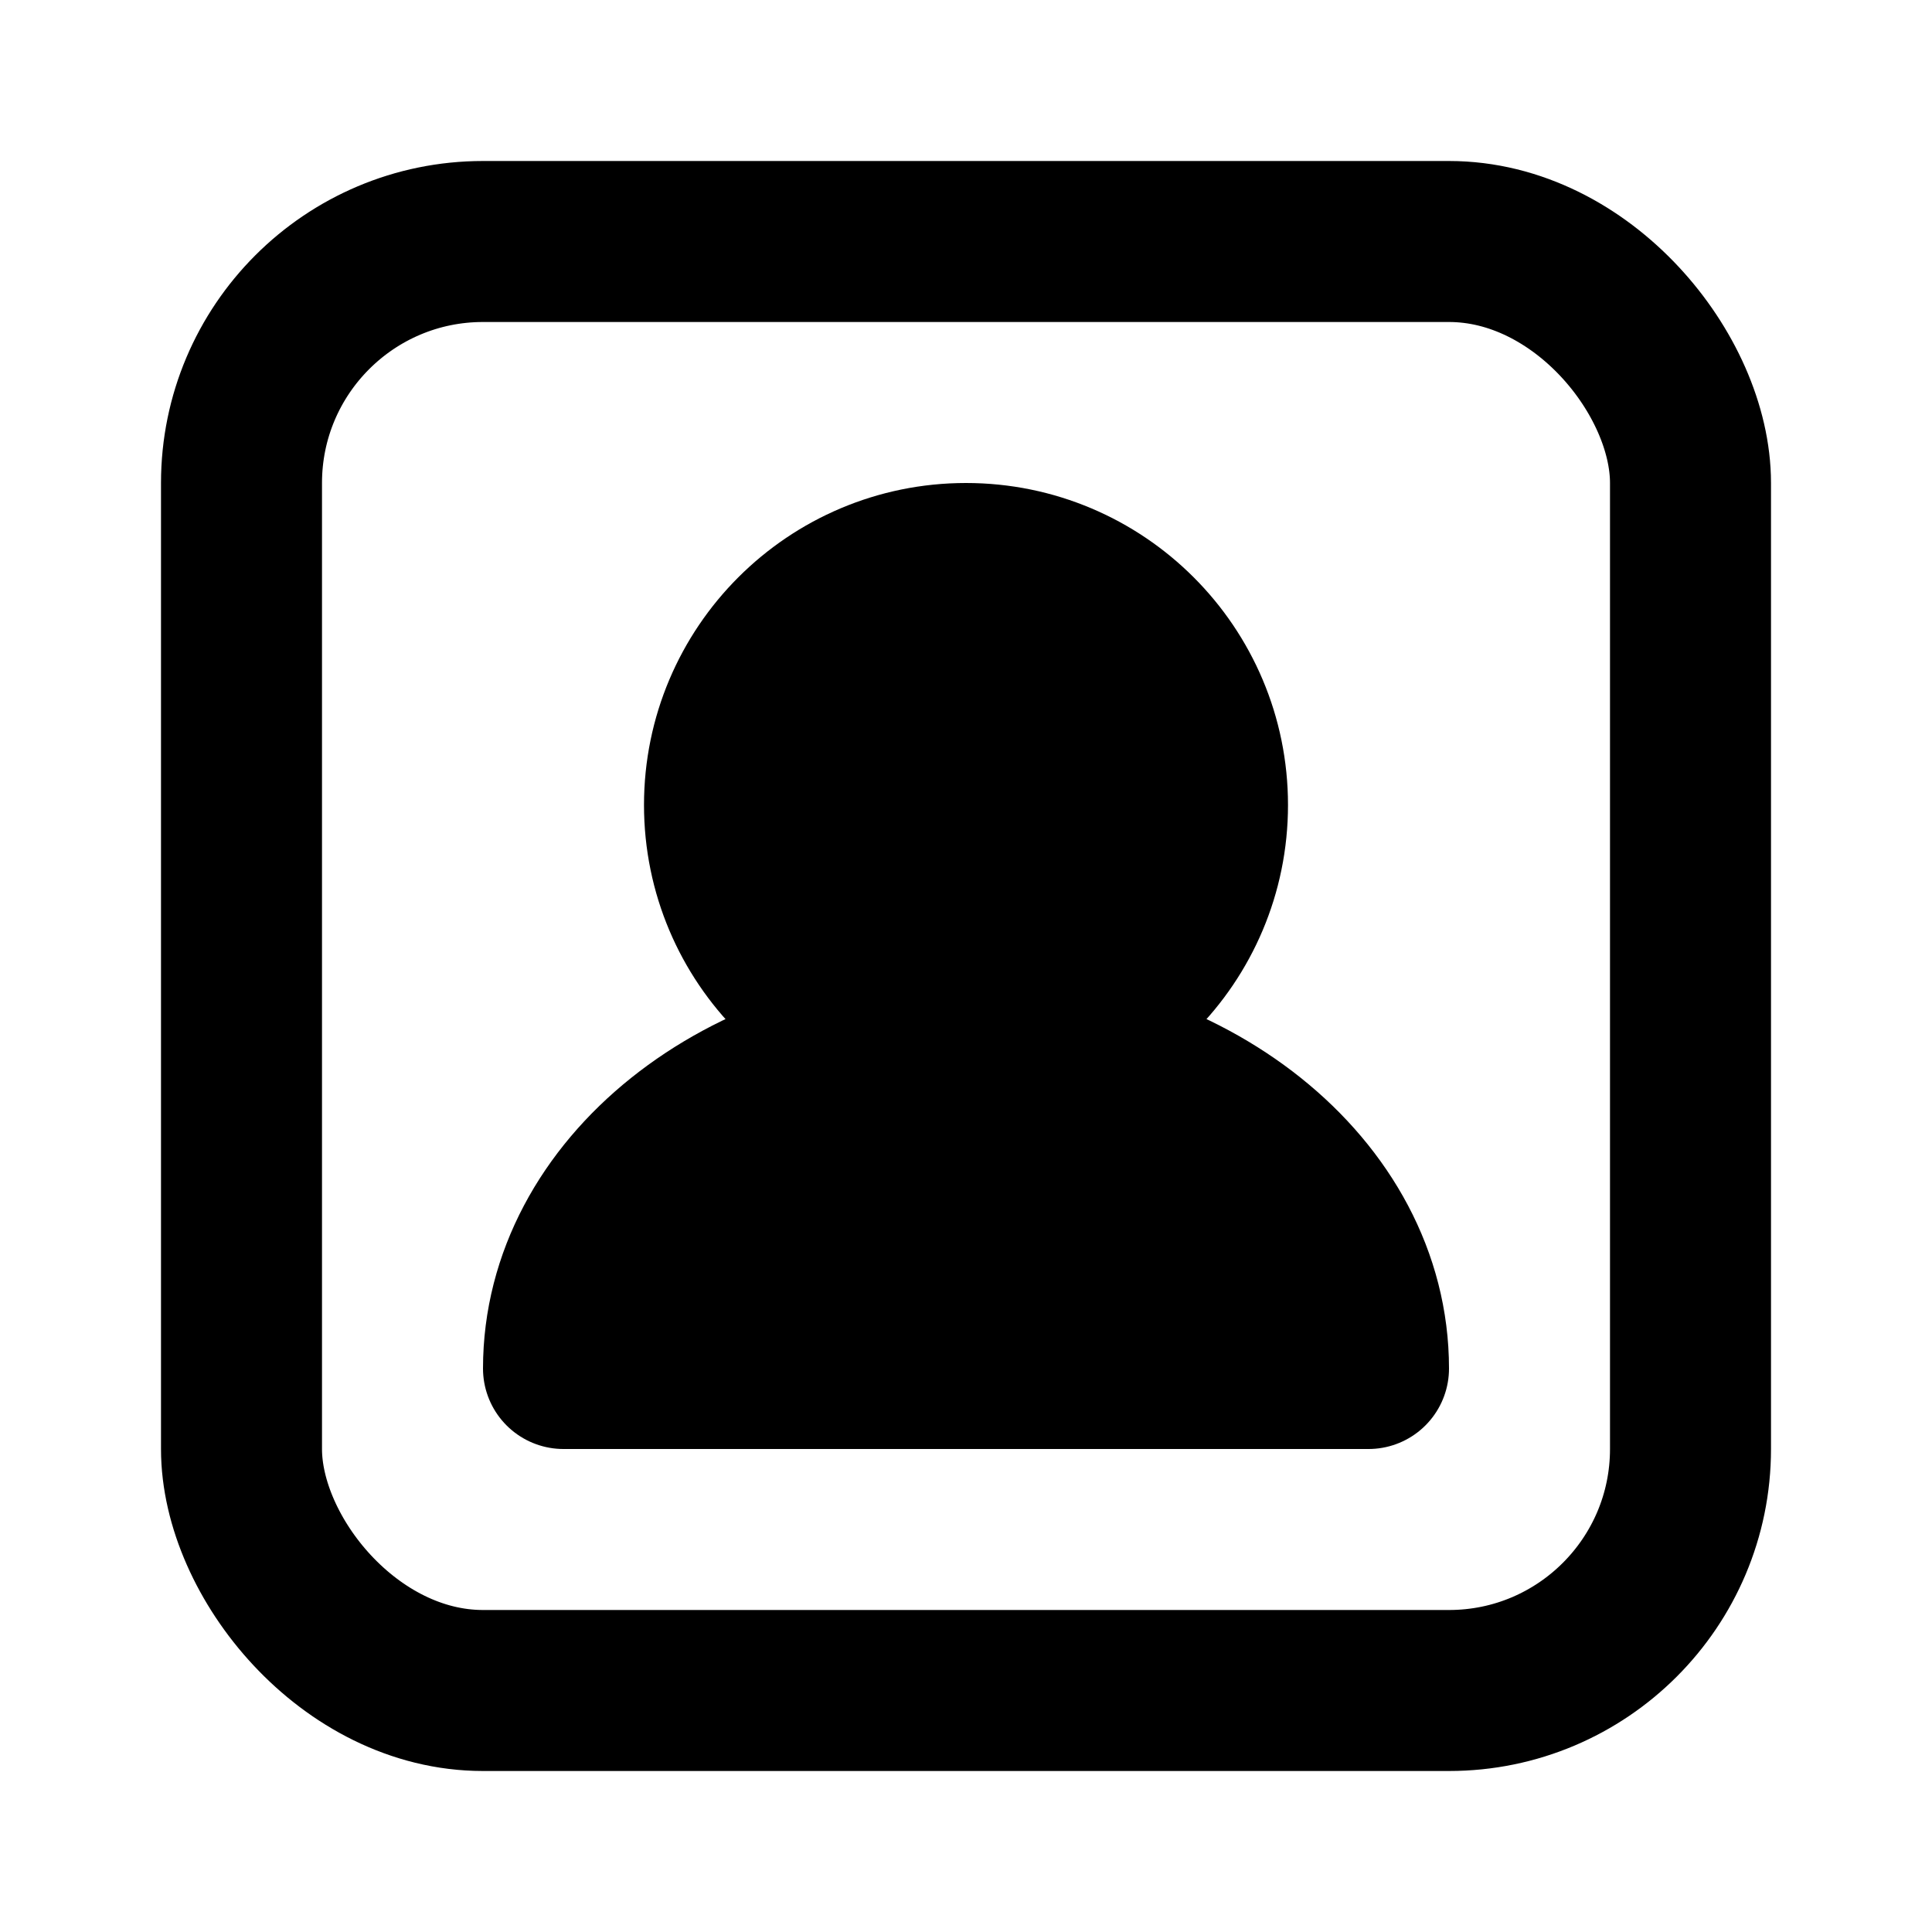 <?xml version="1.0" encoding="utf-8"?><!-- Uploaded to: SVG Repo, www.svgrepo.com, Generator: SVG Repo Mixer Tools -->
<svg width="800px" height="800px" viewBox="0 0 24 24" xmlns="http://www.w3.org/2000/svg" fill="none"><circle cx="12" cy="10" r="3" fill="#000000" stroke="#000000" stroke-linecap="round" stroke-linejoin="round" stroke-width="2"/><path fill="#000000" stroke="#000000" stroke-linecap="round" stroke-linejoin="round" stroke-width="2" d="M12 13c-2.761 0-5 1.79-5 4h10c0-2.21-2.239-4-5-4z"/><rect width="18" height="18" x="3" y="3" stroke="#000000" stroke-linecap="round" stroke-linejoin="round" stroke-width="2" rx="3"/></svg>